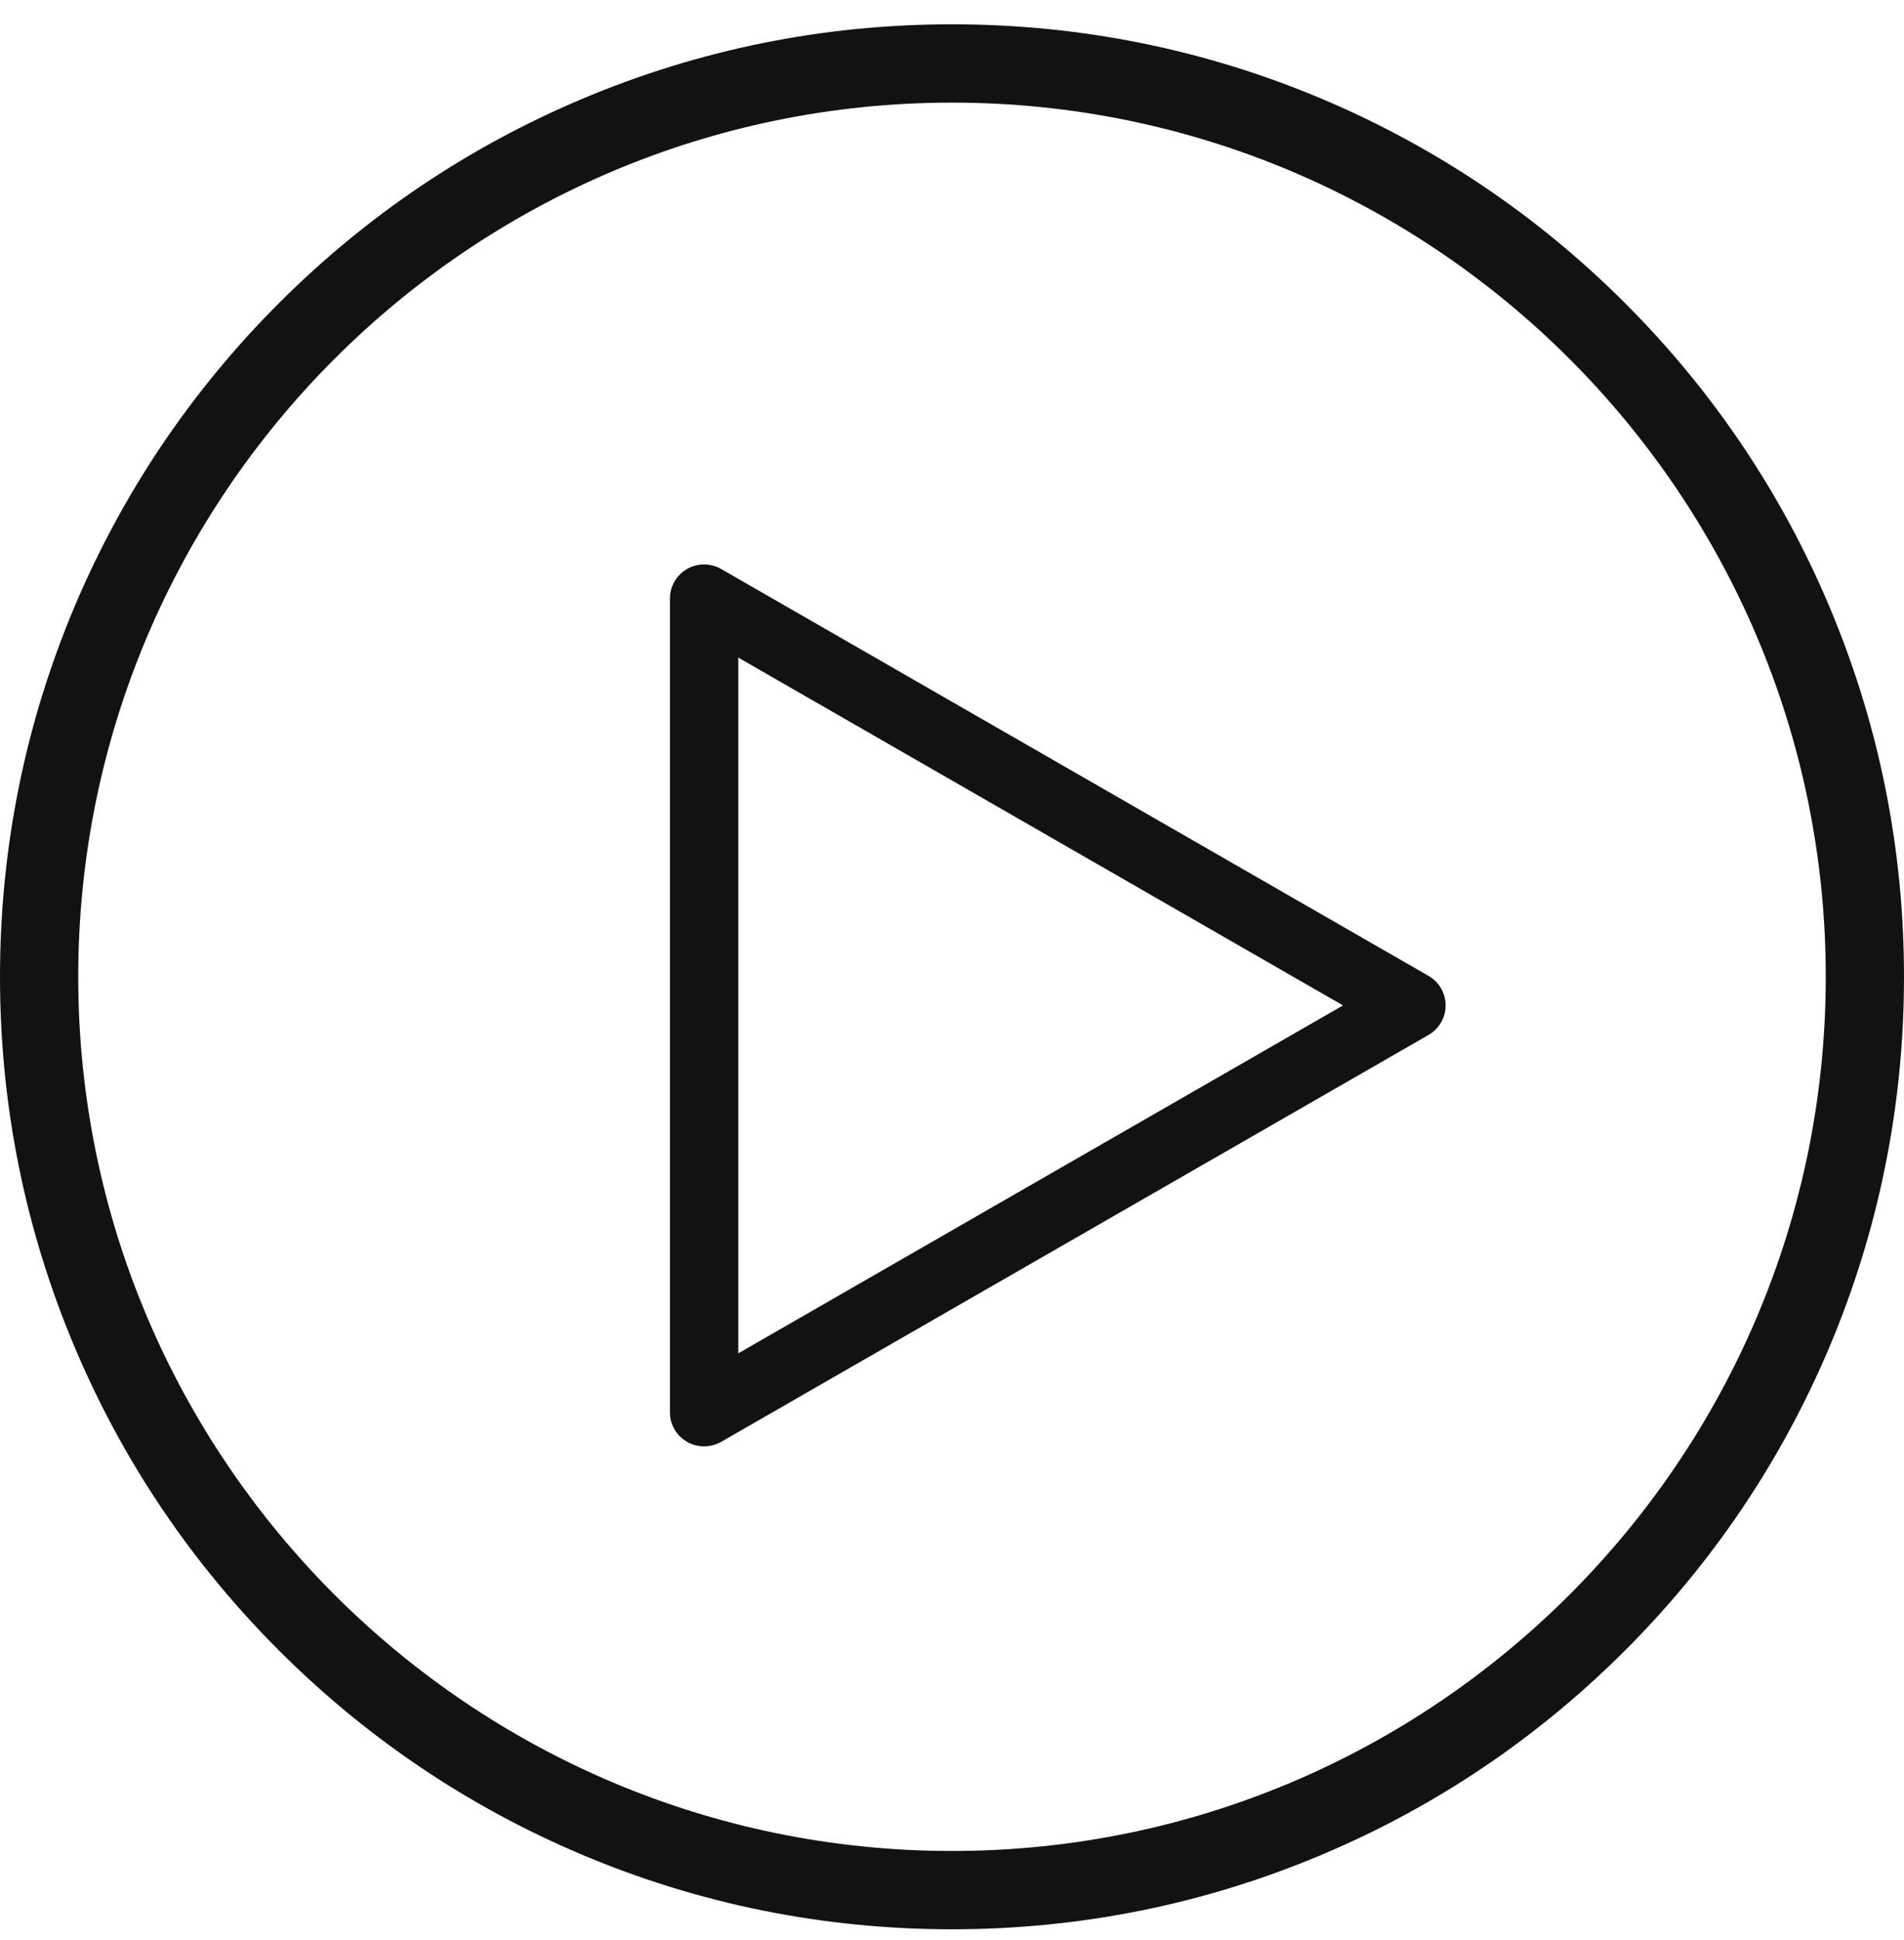 <svg xmlns="http://www.w3.org/2000/svg" width="54" height="55" viewBox="0 0 54 55" fill="none"><path d="M27 54.69C23.356 54.69 19.82 53.976 16.491 52.569C13.275 51.208 10.388 49.263 7.909 46.784C5.429 44.304 3.482 41.418 2.124 38.202C0.714 34.87 0 31.333 0 27.689C0 24.046 0.714 20.509 2.121 17.18C3.482 13.964 5.427 11.078 7.906 8.598C10.385 6.119 13.272 4.171 16.488 2.813C19.82 1.403 23.356 0.689 27 0.689C30.644 0.689 34.181 1.403 37.509 2.81C40.725 4.171 43.612 6.116 46.091 8.595C48.571 11.074 50.518 13.961 51.876 17.177C53.286 20.509 54 24.046 54 27.689C54 31.333 53.286 34.87 51.879 38.199C50.518 41.415 48.573 44.301 46.094 46.781C43.615 49.26 40.728 51.208 37.512 52.566C34.181 53.976 30.644 54.69 27 54.69ZM27 2.909C13.335 2.909 2.219 14.025 2.219 27.69C2.219 41.355 13.335 52.47 27 52.47C40.665 52.47 51.781 41.355 51.781 27.69C51.781 14.025 40.665 2.909 27 2.909Z" fill="#121212"></path><path d="M19.969 41C19.803 41 19.634 40.957 19.485 40.872C19.184 40.698 19 40.382 19 40.035V16.967C19 16.623 19.184 16.303 19.485 16.13C19.785 15.957 20.154 15.957 20.454 16.13L40.515 27.664C40.816 27.837 41 28.154 41 28.501C41 28.845 40.816 29.164 40.515 29.338L20.454 40.872C20.302 40.955 20.136 41 19.969 41ZM20.939 18.641V38.363L38.09 28.501L20.939 18.641Z" fill="#121212"></path></svg>